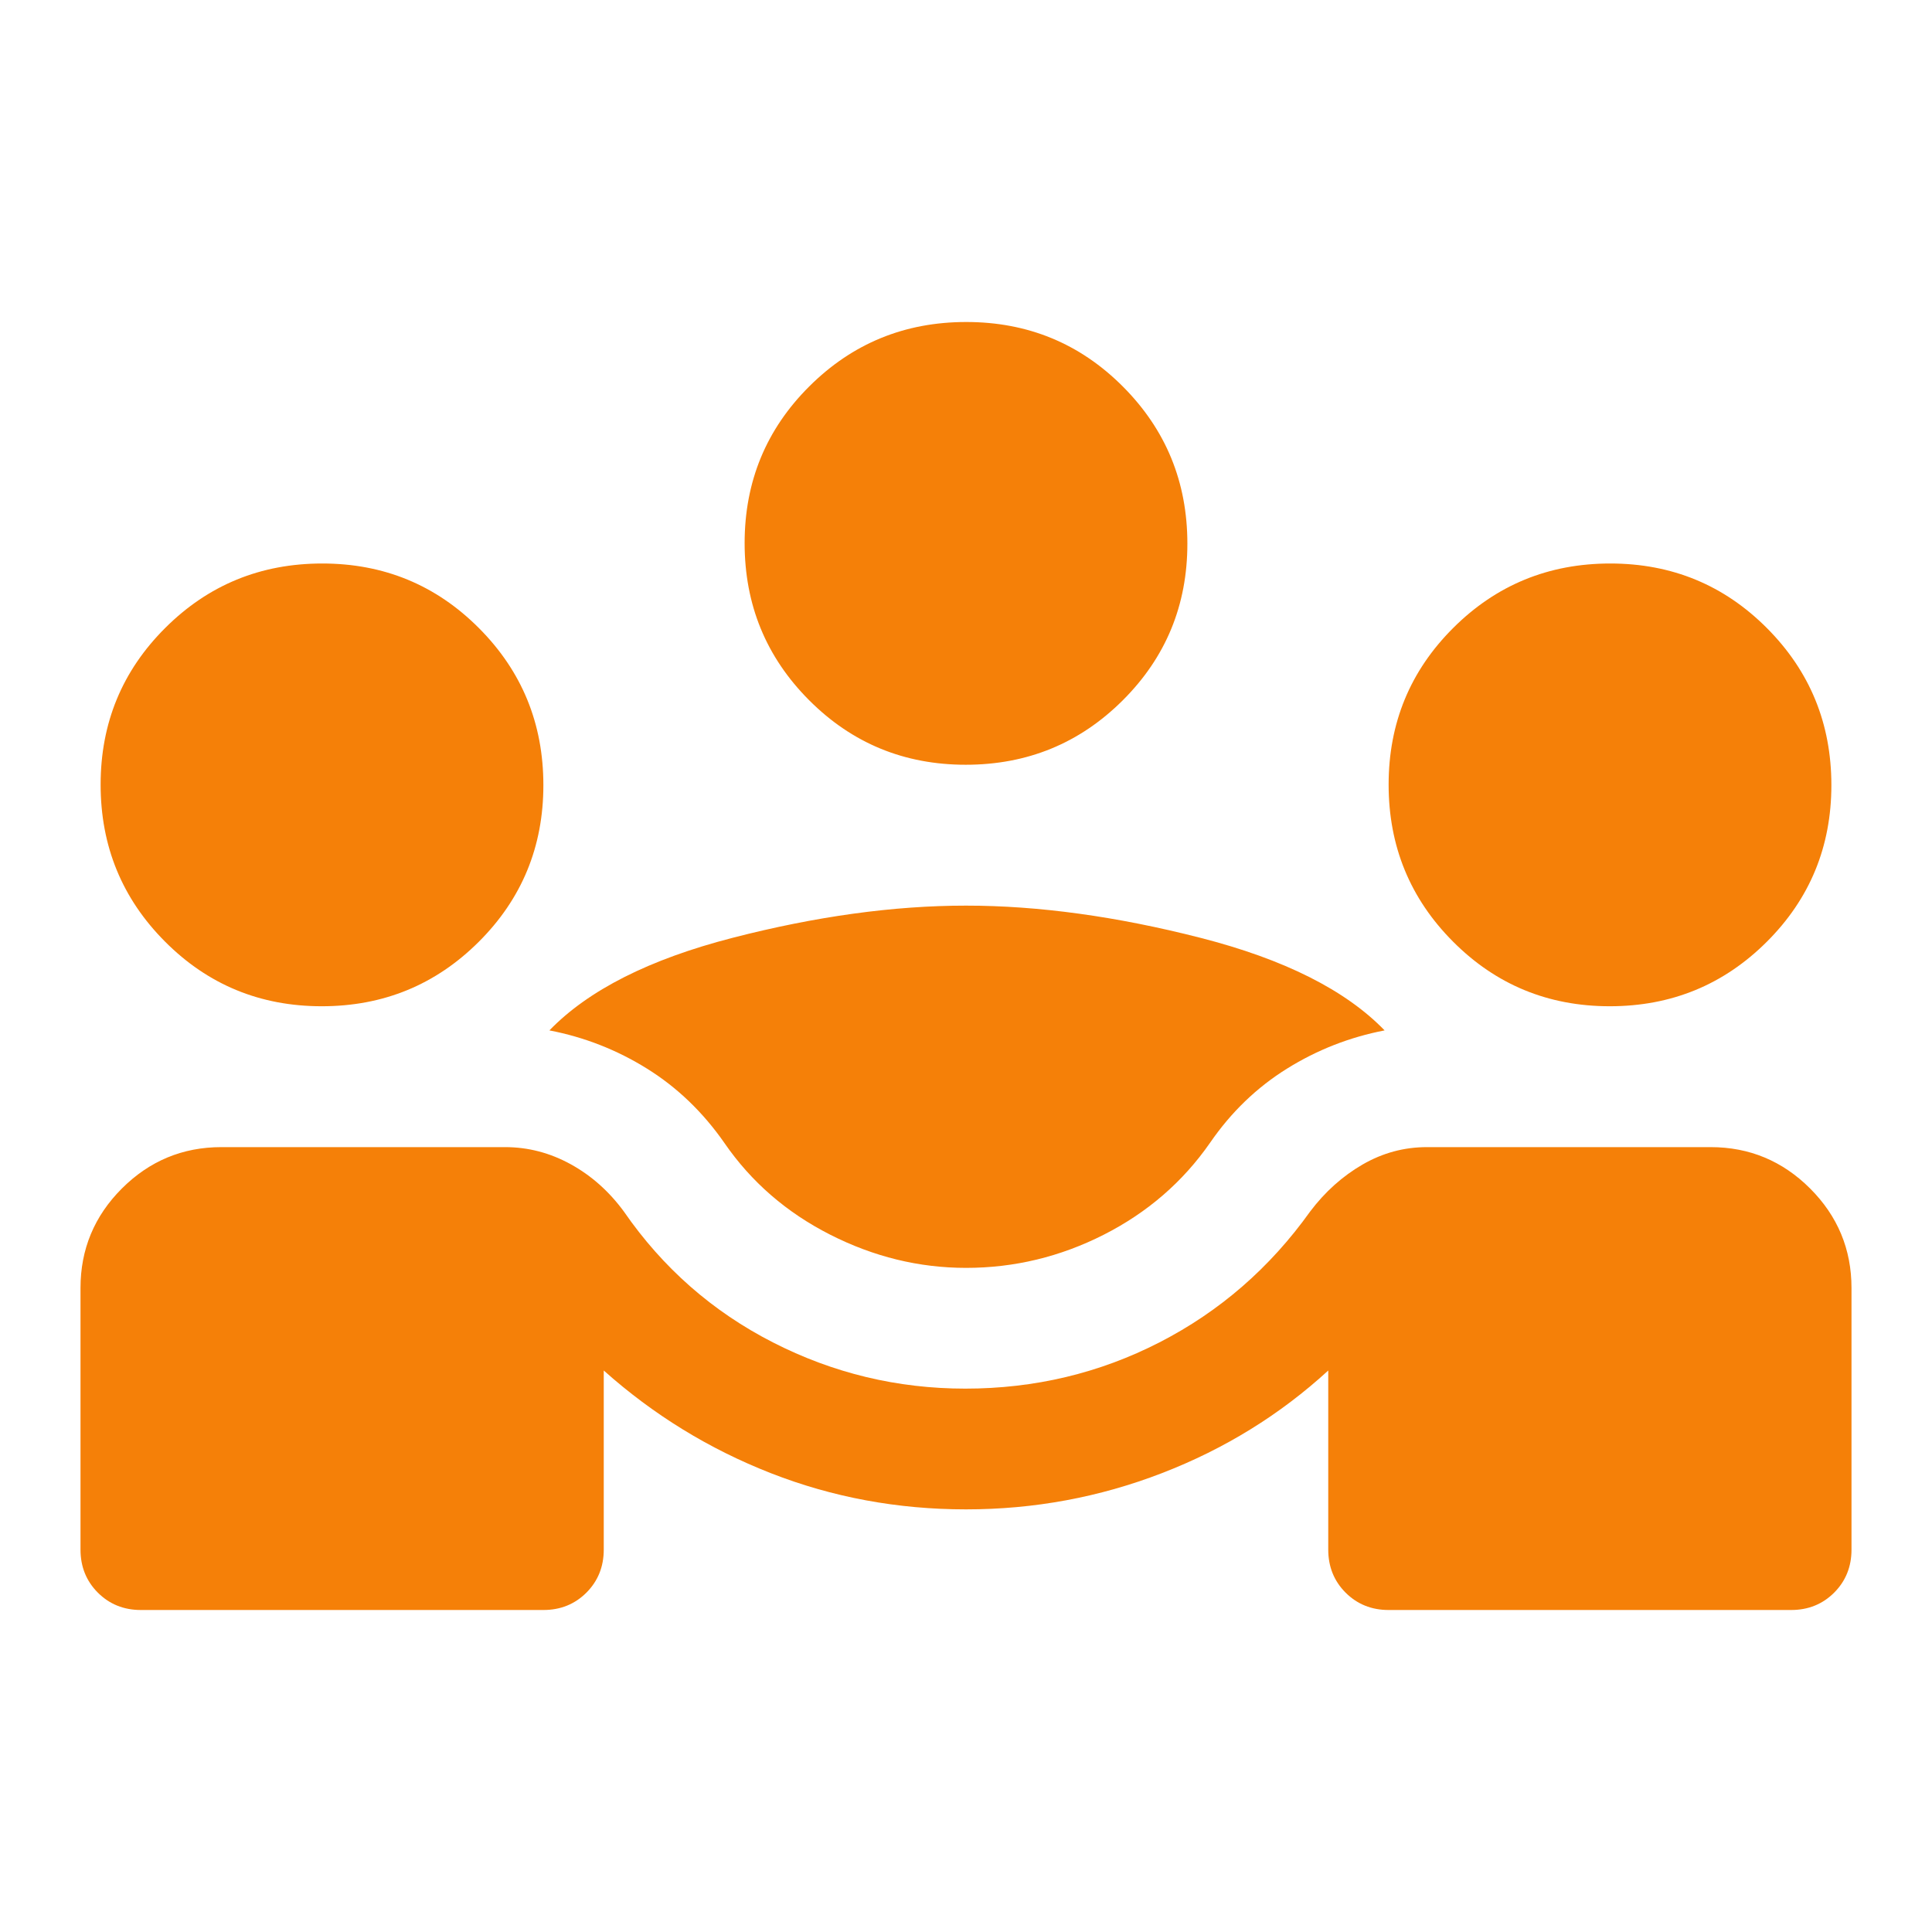 <svg width="48" height="48" viewBox="0 0 48 48" fill="none" xmlns="http://www.w3.org/2000/svg">
<mask id="mask0_323_15278" style="mask-type:alpha" maskUnits="userSpaceOnUse" x="0" y="0" width="48" height="48">
<rect width="48" height="48" fill="#D9D9D9"/>
</mask>
<g mask="url(#mask0_323_15278)">
<path d="M3.5 40C3.075 40 2.719 39.856 2.431 39.569C2.144 39.281 2 38.925 2 38.5V32C2 31.038 2.343 30.213 3.028 29.528C3.714 28.843 4.537 28.5 5.5 28.5H12.55C13.121 28.5 13.664 28.642 14.179 28.925C14.693 29.208 15.133 29.6 15.5 30.1C16.467 31.5 17.7 32.583 19.2 33.35C20.7 34.117 22.294 34.5 23.982 34.5C25.705 34.5 27.314 34.117 28.808 33.35C30.303 32.583 31.55 31.5 32.55 30.1C32.92 29.61 33.354 29.221 33.853 28.932C34.351 28.644 34.883 28.5 35.45 28.5H42.5C43.462 28.5 44.286 28.843 44.972 29.528C45.657 30.213 46 31.038 46 32V38.5C46 38.925 45.856 39.281 45.569 39.569C45.281 39.856 44.925 40 44.5 40H34.5C34.075 40 33.719 39.856 33.431 39.569C33.144 39.281 33 38.925 33 38.5V34.05C31.8 35.15 30.422 36 28.867 36.6C27.312 37.2 25.69 37.5 24 37.5C22.3 37.5 20.683 37.2 19.15 36.6C17.617 36 16.233 35.15 15 34.05V38.5C15 38.925 14.856 39.281 14.569 39.569C14.281 39.856 13.925 40 13.5 40H3.5ZM24.002 31.5C22.834 31.5 21.708 31.225 20.625 30.675C19.542 30.125 18.667 29.367 18 28.4C17.467 27.633 16.825 27.017 16.075 26.55C15.325 26.083 14.517 25.767 13.65 25.6C14.617 24.6 16.133 23.833 18.2 23.3C20.267 22.767 22.2 22.5 24 22.5C25.8 22.5 27.742 22.767 29.825 23.3C31.908 23.833 33.433 24.6 34.4 25.6C33.533 25.767 32.725 26.083 31.975 26.55C31.225 27.017 30.588 27.63 30.065 28.39C29.389 29.363 28.508 30.125 27.425 30.675C26.342 31.225 25.201 31.5 24.002 31.5ZM7.994 25C6.465 25 5.167 24.465 4.1 23.394C3.033 22.323 2.5 21.023 2.5 19.494C2.5 17.965 3.035 16.667 4.106 15.6C5.176 14.533 6.476 14 8.006 14C9.535 14 10.833 14.535 11.9 15.606C12.967 16.677 13.5 17.977 13.5 19.506C13.5 21.035 12.965 22.333 11.894 23.4C10.823 24.467 9.524 25 7.994 25ZM39.994 25C38.465 25 37.167 24.465 36.1 23.394C35.033 22.323 34.5 21.023 34.5 19.494C34.5 17.965 35.035 16.667 36.106 15.6C37.176 14.533 38.477 14 40.006 14C41.535 14 42.833 14.535 43.9 15.606C44.967 16.677 45.5 17.977 45.5 19.506C45.5 21.035 44.965 22.333 43.894 23.4C42.824 24.467 41.523 25 39.994 25ZM23.994 19C22.465 19 21.167 18.465 20.1 17.394C19.033 16.323 18.5 15.024 18.5 13.494C18.5 11.965 19.035 10.667 20.106 9.6C21.177 8.533 22.477 8 24.006 8C25.535 8 26.833 8.535 27.9 9.606C28.967 10.677 29.5 11.976 29.5 13.506C29.5 15.035 28.965 16.333 27.894 17.4C26.823 18.467 25.523 19 23.994 19Z" fill="#F58008"/>
</g>
</svg>
